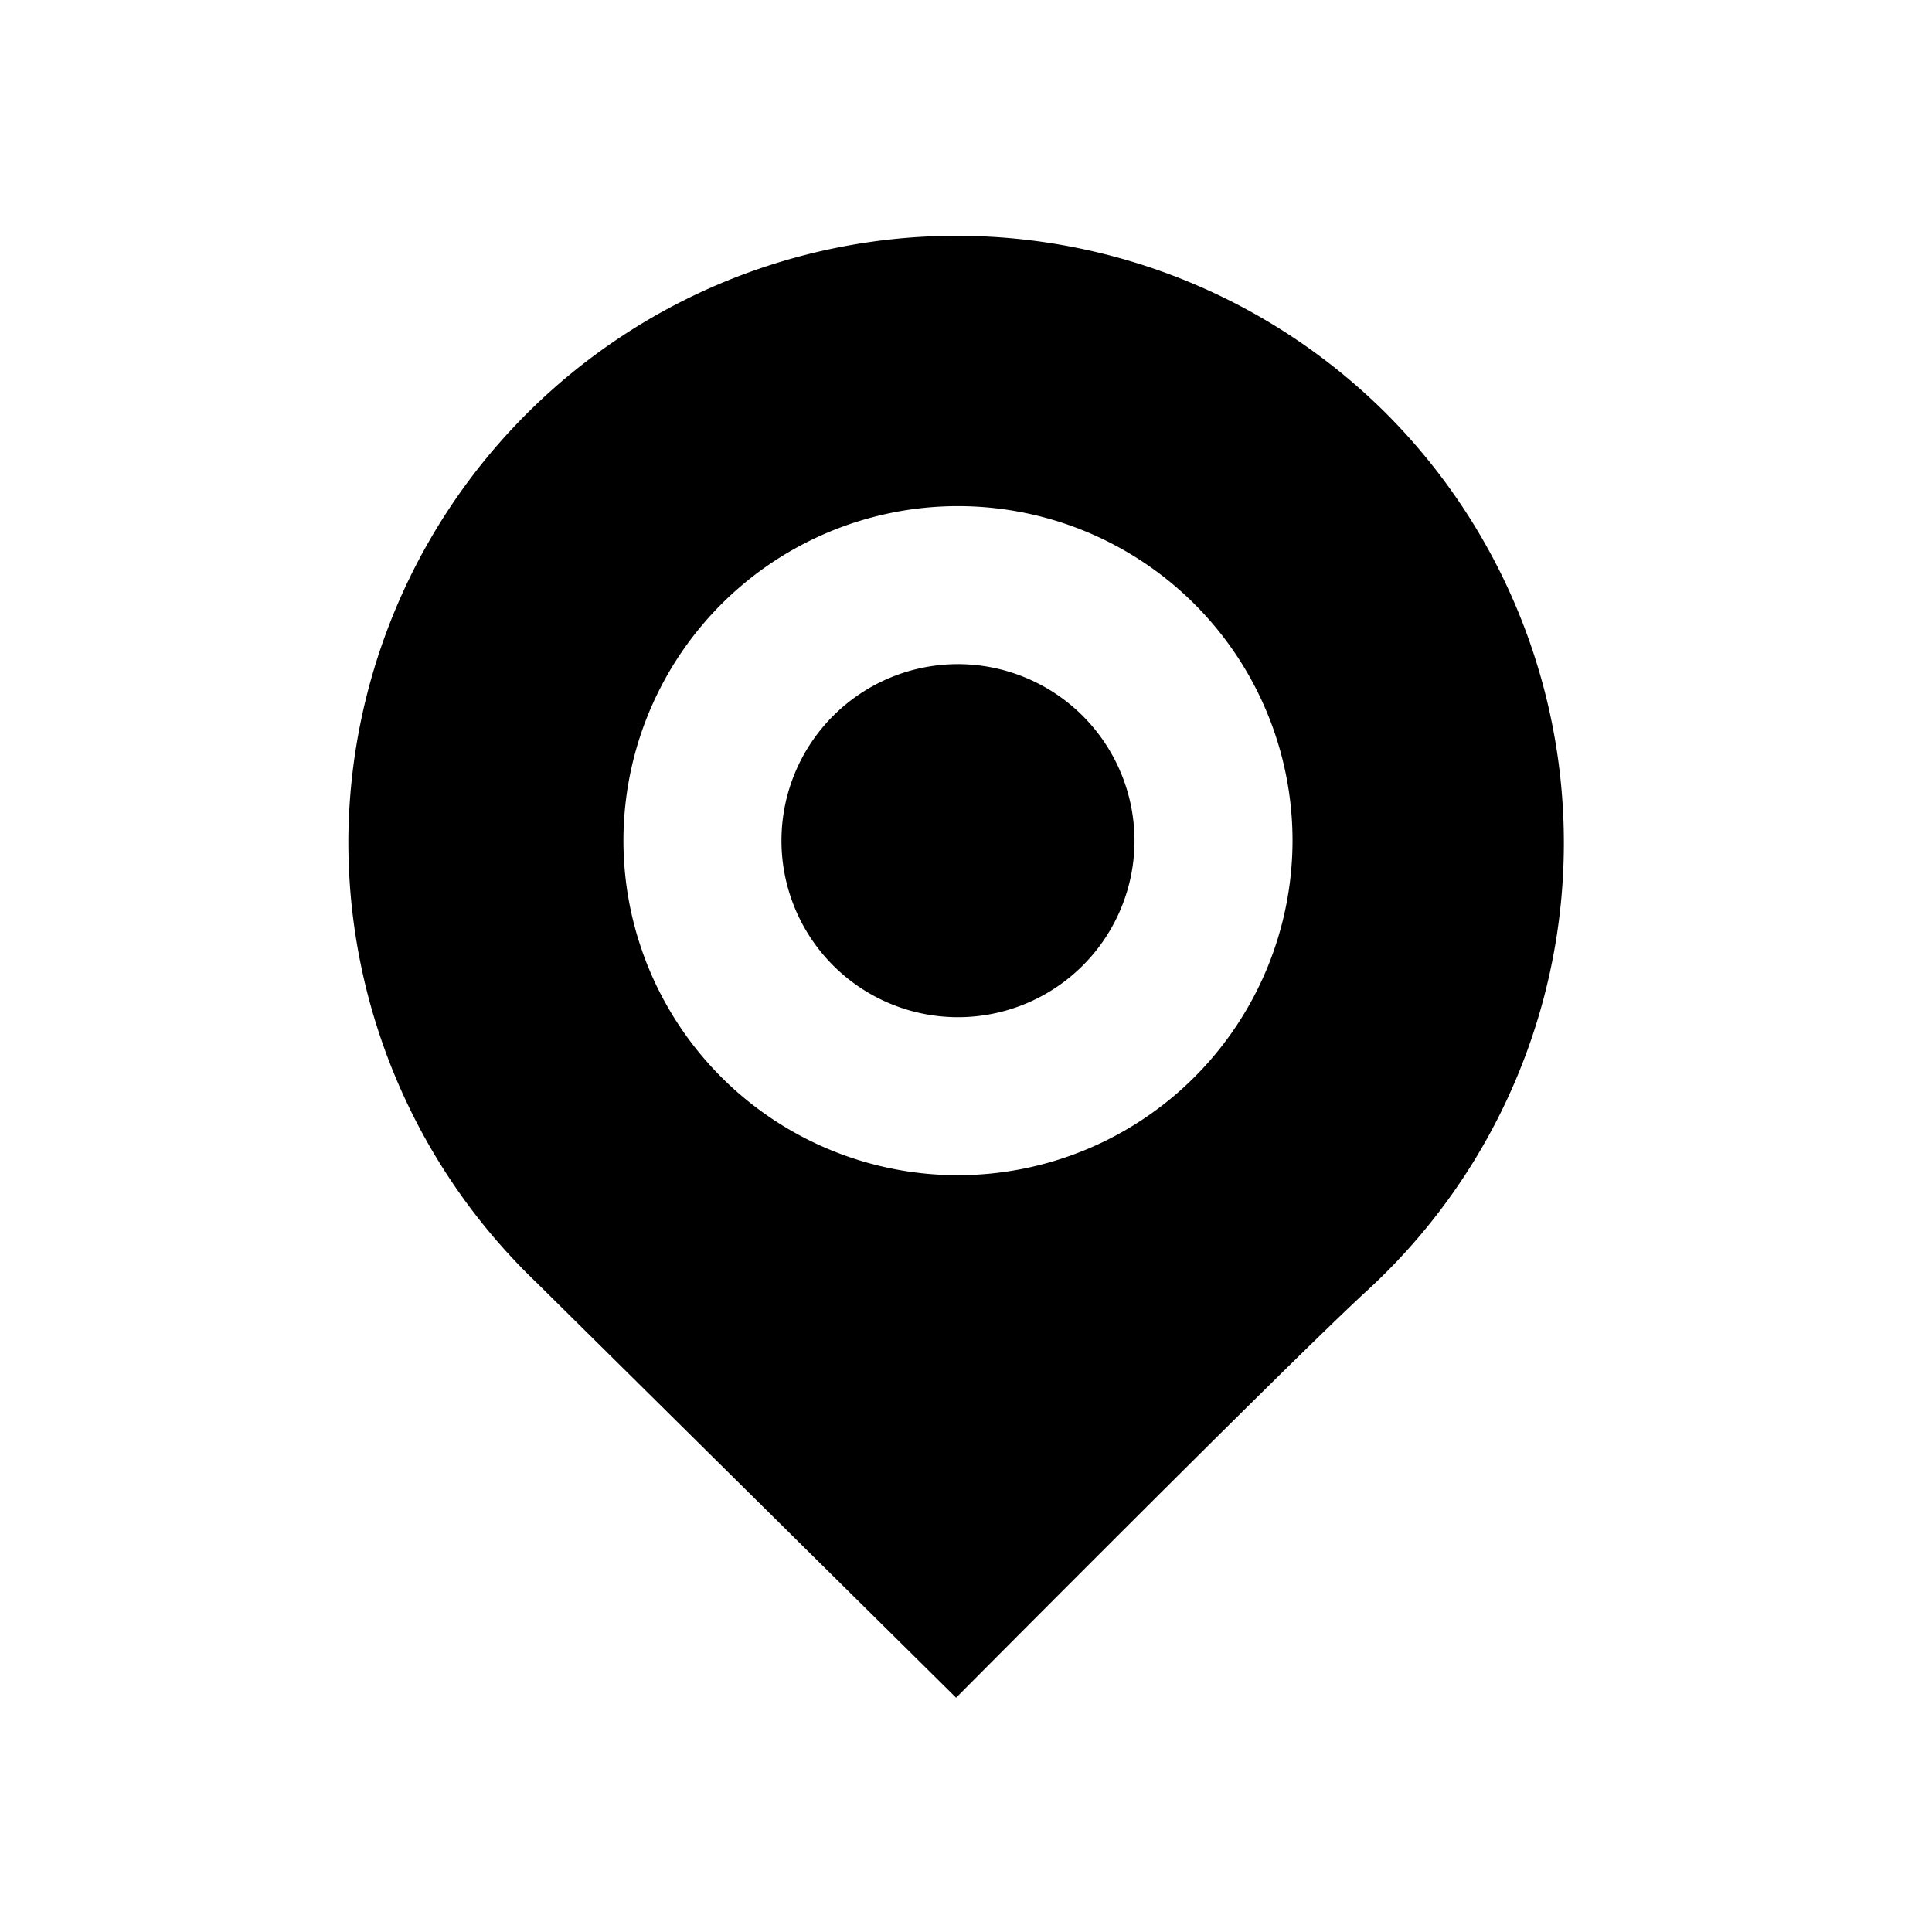 <svg id="asset-tracking" xmlns="http://www.w3.org/2000/svg" width="512" height="512" viewBox="0 0 512 512">
  <g id="nav-icon-bg">
    <rect id="Rectangle_3538" data-name="Rectangle 3538" width="512" height="512" fill="rgba(0,0,0,0)"/>
  </g>
  <g id="route" transform="translate(50.842 55.32)">
    <path id="Path_36188" data-name="Path 36188" d="M542.354,46.379A161.188,161.188,0,0,0,268.231,158.216a161.6,161.6,0,0,0,49.779,119.3L429.267,387.593s89.343-89.937,108.819-107.8a161.058,161.058,0,0,0,4.267-233.419ZM429.766,249.122a88.657,88.657,0,1,1,88.656-88.657A88.758,88.758,0,0,1,429.766,249.122Z" transform="translate(-226.732 7)"/>
    <path id="Path_36192" data-name="Path 36192" d="M394.474,78.728a46.78,46.78,0,1,0,46.78,46.78A46.834,46.834,0,0,0,394.474,78.728Z" transform="translate(-191.44 41.956)"/>
  </g>
</svg>

